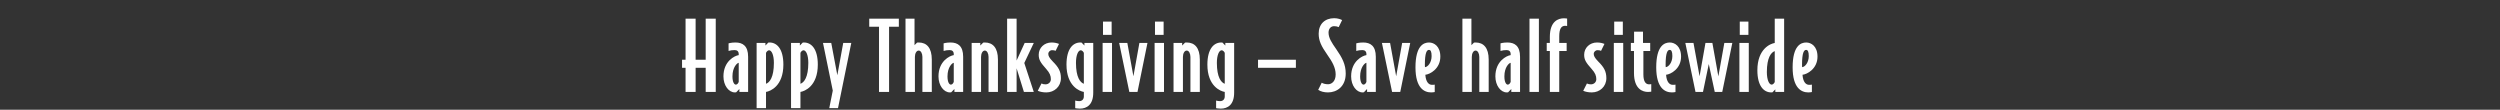 <svg width="1686" height="74" viewBox="0 0 1686 74" fill="none" xmlns="http://www.w3.org/2000/svg">
<rect x="0" y="0" width="1686" height="74" fill="#333333" stroke="none"/>
<path d="M482.696 62H475.912V45.744H469.128V62H462.344V45.744H459.976V40.304H462.344V12.592H469.128V40.304H475.912V12.592H482.696V62ZM504.529 62H498.641V60.016L496.529 62.192C496.145 62.32 495.825 62.32 495.569 62.32C491.537 62.32 487.889 57.776 487.889 51.504C487.889 41.264 495.441 37.552 498.193 37.168V36.528C498.193 34.608 497.105 33.776 495.441 33.776C493.841 33.776 492.753 33.968 491.345 34.352V29.232C491.345 29.232 493.201 28.656 496.017 28.656C500.881 28.656 504.529 30.96 504.529 38.256V62ZM498.193 55.216V42.352C497.105 42.48 493.969 45.296 493.969 51.504C493.969 55.472 495.185 57.072 496.273 57.072C497.233 57.072 497.937 55.984 498.193 55.216ZM528.309 43.568C528.309 58.16 519.413 61.552 516.597 62V72.944H510.261V28.976H516.213V30.704L518.133 28.72C518.453 28.656 518.837 28.656 518.965 28.656C523.957 28.656 528.309 32.944 528.309 43.568ZM521.909 42.416C521.909 37.168 520.437 33.904 518.645 33.904C517.813 33.904 516.853 34.928 516.597 35.696V56.496C519.029 55.664 521.909 52.144 521.909 42.416ZM551.527 43.568C551.527 58.16 542.631 61.552 539.815 62V72.944H533.479V28.976H539.431V30.704L541.351 28.72C541.671 28.656 542.055 28.656 542.183 28.656C547.175 28.656 551.527 32.944 551.527 43.568ZM545.127 42.416C545.127 37.168 543.655 33.904 541.863 33.904C541.031 33.904 540.071 34.928 539.815 35.696V56.496C542.247 55.664 545.127 52.144 545.127 42.416ZM574.104 28.976L565.144 72.944H559.256L561.624 61.104L555.032 28.976H560.6L564.696 50.736L568.664 28.976H574.104ZM606.179 18.032H599.587V62H592.803V18.032H586.211V12.592H606.179V18.032ZM628.404 62H622.068V38.384C622.068 36.08 621.044 34.096 619.572 34.096C618.036 34.096 617.012 36.08 617.012 38.384V62H610.676V12.592H616.756V30.448L618.484 28.72C618.804 28.656 618.996 28.656 619.572 28.656C625.012 28.656 628.404 32.304 628.404 40.176V62ZM649.551 62H643.663V60.016L641.551 62.192C641.167 62.32 640.847 62.32 640.591 62.32C636.559 62.32 632.911 57.776 632.911 51.504C632.911 41.264 640.463 37.552 643.215 37.168V36.528C643.215 34.608 642.127 33.776 640.463 33.776C638.863 33.776 637.775 33.968 636.367 34.352V29.232C636.367 29.232 638.223 28.656 641.039 28.656C645.903 28.656 649.551 30.96 649.551 38.256V62ZM643.215 55.216V42.352C642.127 42.48 638.991 45.296 638.991 51.504C638.991 55.472 640.207 57.072 641.295 57.072C642.255 57.072 642.959 55.984 643.215 55.216ZM673.012 62H666.676V38.384C666.676 36.08 665.652 34.096 664.18 34.096C662.644 34.096 661.62 36.08 661.62 38.384V62H655.284V28.976H661.108V30.704L663.092 28.72C663.412 28.656 663.604 28.656 664.18 28.656C669.62 28.656 673.012 32.304 673.012 40.176V62ZM697.183 62H690.527L685.599 46.064V62H679.199V12.592H685.599V40.816L691.039 28.976H697.183L690.783 42.48L697.183 62ZM715.485 52.72C715.485 58.416 711.005 62.32 705.693 62.32C703.389 62.32 701.469 61.936 699.869 61.232L702.365 56.304C703.261 56.752 704.093 56.88 705.117 56.88C707.101 56.88 708.701 55.408 708.701 53.424C708.701 51.12 707.997 49.264 705.565 46.512C701.725 42.224 700.509 40.304 700.509 36.912C700.509 32.24 704.285 28.656 709.149 28.656C711.389 28.656 712.861 29.104 714.205 29.616L711.901 34.288C711.261 33.968 710.557 33.84 709.533 33.84C708.125 33.84 706.973 34.992 706.973 36.336C706.973 37.616 707.485 38.896 710.045 41.52C713.757 45.232 715.485 48.048 715.485 52.72ZM737.282 62.512C737.282 70.64 732.93 73.264 728.258 73.264C726.658 73.264 725.122 72.944 725.122 72.944V67.824C725.826 68.016 726.722 68.208 727.746 68.208C729.858 68.208 730.946 66.864 730.946 65.008V62C728.13 61.552 719.234 58.16 719.234 43.568C719.234 32.944 723.586 28.656 728.578 28.656C728.706 28.656 729.09 28.656 729.41 28.72L731.33 30.704V28.976H737.282V62.512ZM730.946 56.496V35.696C730.69 34.928 729.73 33.904 728.898 33.904C727.106 33.904 725.634 37.168 725.634 42.416C725.634 52.144 728.514 55.664 730.946 56.496ZM749.686 23.536H743.862V14.576H749.686V23.536ZM749.942 62H743.606V28.976H749.942V62ZM773.843 28.976L767.123 62H761.619L754.771 28.976H760.275L764.371 51.44L768.403 28.976H773.843ZM784.746 23.536H778.922V14.576H784.746V23.536ZM785.002 62H778.666V28.976H785.002V62ZM809.159 62H802.823V38.384C802.823 36.08 801.799 34.096 800.327 34.096C798.791 34.096 797.767 36.08 797.767 38.384V62H791.431V28.976H797.255V30.704L799.239 28.72C799.559 28.656 799.751 28.656 800.327 28.656C805.767 28.656 809.159 32.304 809.159 40.176V62ZM832.307 62.512C832.307 70.64 827.955 73.264 823.283 73.264C821.683 73.264 820.147 72.944 820.147 72.944V67.824C820.851 68.016 821.747 68.208 822.771 68.208C824.883 68.208 825.971 66.864 825.971 65.008V62C823.155 61.552 814.259 58.16 814.259 43.568C814.259 32.944 818.611 28.656 823.603 28.656C823.731 28.656 824.115 28.656 824.435 28.72L826.355 30.704V28.976H832.307V62.512ZM825.971 56.496V35.696C825.715 34.928 824.755 33.904 823.923 33.904C822.131 33.904 820.659 37.168 820.659 42.416C820.659 52.144 823.539 55.664 825.971 56.496ZM873.947 45.744H848.411V40.304H873.947V45.744ZM907.552 49.584C907.552 58.544 901.408 62.32 895.648 62.32C892.896 62.32 890.784 61.744 888.992 60.592L891.36 55.792C892.448 56.432 893.984 56.816 895.648 56.816C897.952 56.816 900.768 54.96 900.768 50.224C900.768 45.552 898.336 41.456 895.264 37.104C891.04 31.088 889.312 27.504 889.312 22.704C889.312 16.24 893.472 12.272 899.808 12.272C902.24 12.272 904.416 13.104 905.12 13.552L902.816 18.288C901.92 17.904 901.024 17.648 899.744 17.648C897.632 17.648 895.968 19.248 895.968 22C895.968 25.52 898.08 28.784 901.152 33.136C905.184 38.96 907.552 43.376 907.552 49.584ZM927.846 62H921.958V60.016L919.846 62.192C919.462 62.32 919.142 62.32 918.886 62.32C914.854 62.32 911.206 57.776 911.206 51.504C911.206 41.264 918.758 37.552 921.51 37.168V36.528C921.51 34.608 920.422 33.776 918.758 33.776C917.158 33.776 916.07 33.968 914.662 34.352V29.232C914.662 29.232 916.518 28.656 919.334 28.656C924.198 28.656 927.846 30.96 927.846 38.256V62ZM921.51 55.216V42.352C920.422 42.48 917.286 45.296 917.286 51.504C917.286 55.472 918.502 57.072 919.59 57.072C920.55 57.072 921.254 55.984 921.51 55.216ZM951.051 28.976L944.331 62H938.827L931.979 28.976H937.483L941.579 51.44L945.611 28.976H951.051ZM971.362 38.192C971.362 46.448 964.258 50.16 961.25 50.416C961.57 55.28 963.554 57.2 965.666 57.2C966.498 57.2 967.01 57.2 967.586 57.072V62.064C967.01 62.192 966.114 62.32 965.154 62.32C960.61 62.32 954.594 59.568 954.594 45.424C954.594 30.768 960.162 28.656 963.746 28.656C967.138 28.656 971.362 31.216 971.362 38.192ZM965.474 37.808C965.474 34.8 964.834 33.648 963.682 33.648C962.21 33.648 960.93 35.568 960.93 43.696C960.93 44.336 960.93 44.848 960.994 45.296C962.85 45.168 965.474 42.288 965.474 37.808ZM1003.97 62H997.638V38.384C997.638 36.08 996.614 34.096 995.142 34.096C993.606 34.096 992.582 36.08 992.582 38.384V62H986.246V12.592H992.326V30.448L994.054 28.72C994.374 28.656 994.566 28.656 995.142 28.656C1000.58 28.656 1003.97 32.304 1003.97 40.176V62ZM1025.12 62H1019.23V60.016L1017.12 62.192C1016.74 62.32 1016.42 62.32 1016.16 62.32C1012.13 62.32 1008.48 57.776 1008.48 51.504C1008.48 41.264 1016.03 37.552 1018.79 37.168V36.528C1018.79 34.608 1017.7 33.776 1016.03 33.776C1014.43 33.776 1013.35 33.968 1011.94 34.352V29.232C1011.94 29.232 1013.79 28.656 1016.61 28.656C1021.47 28.656 1025.12 30.96 1025.12 38.256V62ZM1018.79 55.216V42.352C1017.7 42.48 1014.56 45.296 1014.56 51.504C1014.56 55.472 1015.78 57.072 1016.87 57.072C1017.83 57.072 1018.53 55.984 1018.79 55.216ZM1037.83 62H1031.49V12.592H1037.83V62ZM1056.87 17.52C1056.48 17.456 1056.03 17.392 1055.59 17.392C1053.09 17.392 1051.55 19.12 1051.55 24.496V28.976H1056.55V34.416H1051.55V62H1045.22V34.416H1043.11V28.976H1045.22V24.88C1045.22 14.064 1051.11 12.336 1054.75 12.336C1055.84 12.336 1056.87 12.528 1056.87 12.528V17.52ZM1083.33 52.72C1083.33 58.416 1078.85 62.32 1073.54 62.32C1071.24 62.32 1069.32 61.936 1067.72 61.232L1070.21 56.304C1071.11 56.752 1071.94 56.88 1072.97 56.88C1074.95 56.88 1076.55 55.408 1076.55 53.424C1076.55 51.12 1075.85 49.264 1073.41 46.512C1069.57 42.224 1068.36 40.304 1068.36 36.912C1068.36 32.24 1072.13 28.656 1077 28.656C1079.24 28.656 1080.71 29.104 1082.05 29.616L1079.75 34.288C1079.11 33.968 1078.41 33.84 1077.38 33.84C1075.97 33.84 1074.82 34.992 1074.82 36.336C1074.82 37.616 1075.33 38.896 1077.89 41.52C1081.61 45.232 1083.33 48.048 1083.33 52.72ZM1094.44 23.536H1088.62V14.576H1094.44V23.536ZM1094.7 62H1088.36V28.976H1094.7V62ZM1113.61 61.808C1113.61 61.808 1112.58 62 1111.43 62C1107.91 62 1101.96 60.208 1101.96 49.2V34.416H1099.85V28.976H1102.02V21.36H1108.04V28.976H1112.9V34.416H1108.3V50.224C1108.3 55.152 1109.96 56.88 1112.14 56.88C1112.65 56.88 1113.16 56.816 1113.61 56.752V61.808ZM1133.72 38.192C1133.72 46.448 1126.62 50.16 1123.61 50.416C1123.93 55.28 1125.92 57.2 1128.03 57.2C1128.86 57.2 1129.37 57.2 1129.95 57.072V62.064C1129.37 62.192 1128.48 62.32 1127.52 62.32C1122.97 62.32 1116.96 59.568 1116.96 45.424C1116.96 30.768 1122.52 28.656 1126.11 28.656C1129.5 28.656 1133.72 31.216 1133.72 38.192ZM1127.84 37.808C1127.84 34.8 1127.2 33.648 1126.04 33.648C1124.57 33.648 1123.29 35.568 1123.29 43.696C1123.29 44.336 1123.29 44.848 1123.36 45.296C1125.21 45.168 1127.84 42.288 1127.84 37.808ZM1168.27 28.976L1161.48 62H1156.43L1152.4 43.184L1148.49 62H1143.44L1136.59 28.976H1142.09L1146.19 51.44L1150.16 28.976H1154.83L1158.86 51.504L1162.89 28.976H1168.27ZM1179.13 23.536H1173.3V14.576H1179.13V23.536ZM1179.38 62H1173.05V28.976H1179.38V62ZM1203.22 62H1197.27V60.272L1195.35 62.256C1195.03 62.32 1194.64 62.32 1194.52 62.32C1189.52 62.32 1185.17 58.032 1185.17 47.408C1185.17 32.816 1194.07 29.424 1196.88 28.976V12.592H1203.22V62ZM1196.88 55.28V34.48C1194.45 35.312 1191.57 38.832 1191.57 48.56C1191.57 53.808 1193.04 57.072 1194.84 57.072C1195.67 57.072 1196.63 56.048 1196.88 55.28ZM1225.72 38.192C1225.72 46.448 1218.62 50.16 1215.61 50.416C1215.93 55.28 1217.91 57.2 1220.02 57.2C1220.86 57.2 1221.37 57.2 1221.94 57.072V62.064C1221.37 62.192 1220.47 62.32 1219.51 62.32C1214.97 62.32 1208.95 59.568 1208.95 45.424C1208.95 30.768 1214.52 28.656 1218.1 28.656C1221.5 28.656 1225.72 31.216 1225.72 38.192ZM1219.83 37.808C1219.83 34.8 1219.19 33.648 1218.04 33.648C1216.57 33.648 1215.29 35.568 1215.29 43.696C1215.29 44.336 1215.29 44.848 1215.35 45.296C1217.21 45.168 1219.83 42.288 1219.83 37.808Z" fill="white"/>
</svg>
